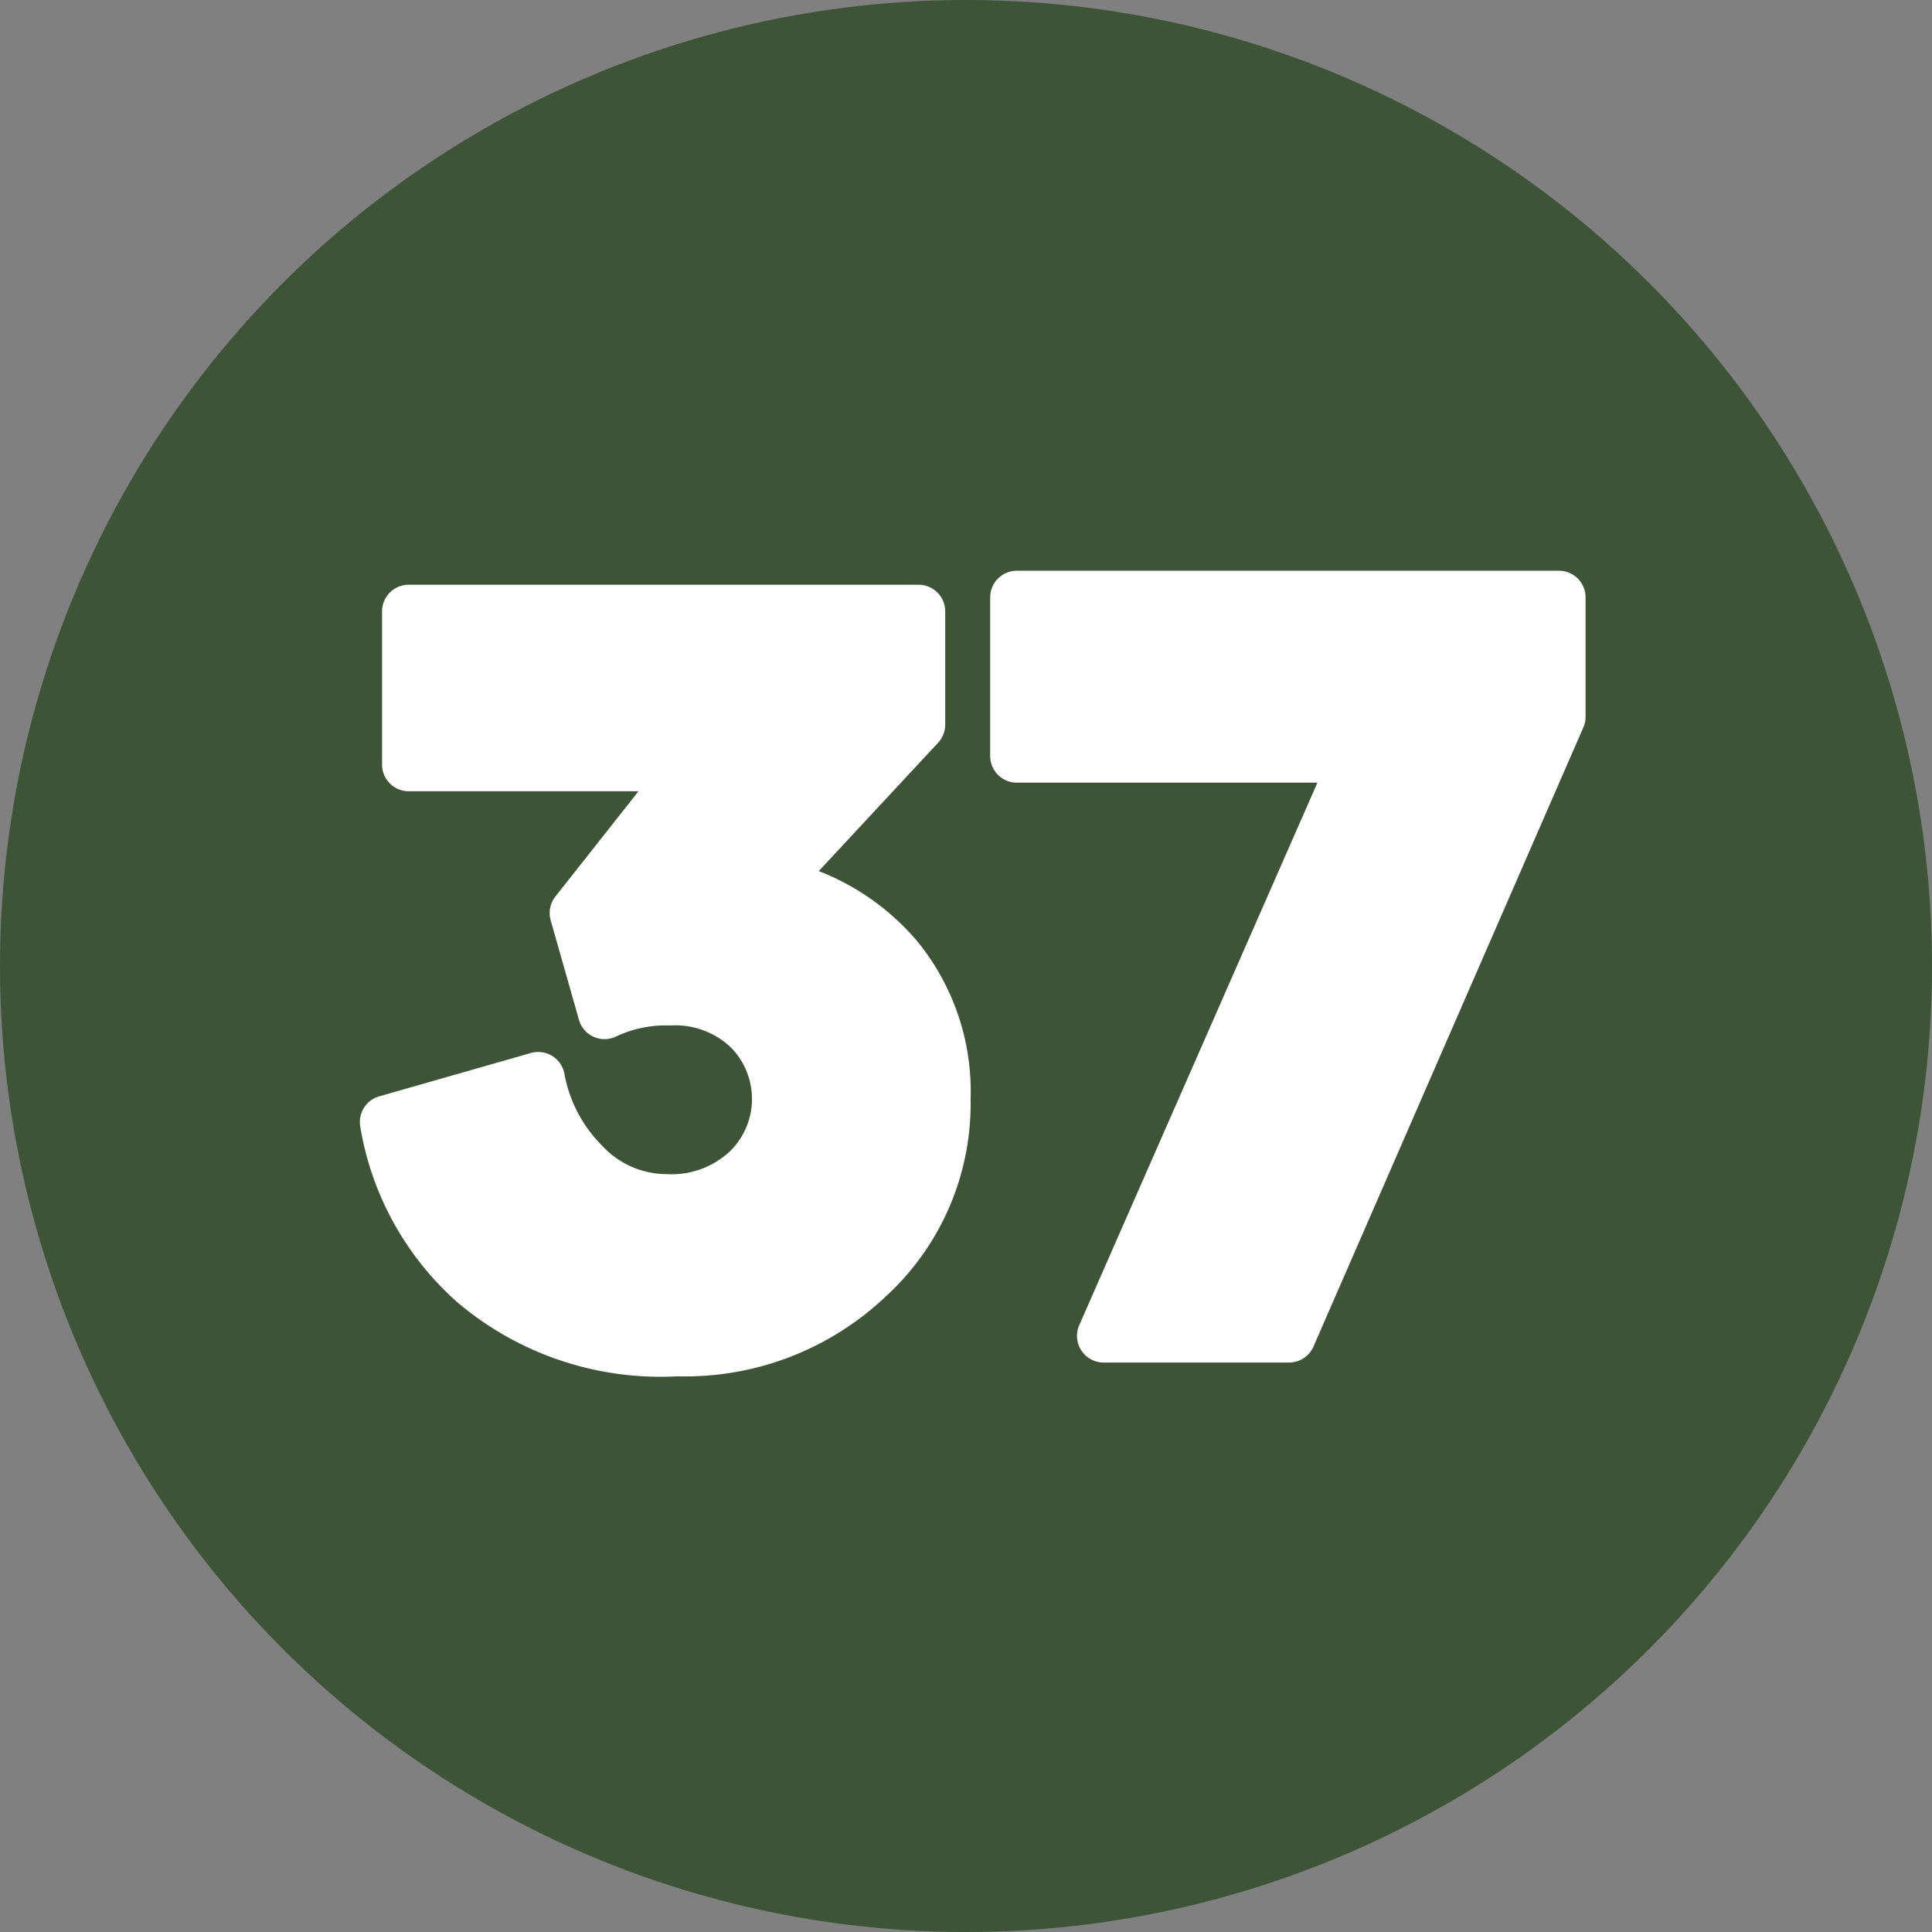 <?xml version="1.0" encoding="UTF-8" standalone="no"?><svg xmlns="http://www.w3.org/2000/svg" xmlns:xlink="http://www.w3.org/1999/xlink" fill="#000000" height="29" preserveAspectRatio="xMidYMid meet" version="1" viewBox="1.5 1.5 29.0 29.0" width="29" zoomAndPan="magnify"><rect x="1.5" y="1.5" width="29.0" height="29.0" fill="#808080" stroke="none"/><g data-name="Layer 65"><g id="change1_1"><circle cx="16" cy="16" fill="#3d5437" r="14.5"/></g><g id="change2_1"><path d="M13.79,14.575l1.791-1.926a.4.4,0,0,0,.107-.272v-1.7a.4.4,0,0,0-.4-.4H7.635a.4.4,0,0,0-.4.4v2.3a.4.4,0,0,0,.4.4h3.449l-1.247,1.58a.4.4,0,0,0-.071.357l.424,1.493a.4.4,0,0,0,.567.247,1.737,1.737,0,0,1,.8-.161,1.213,1.213,0,0,1,.908.324,1.1,1.1,0,0,1-.016,1.572,1.283,1.283,0,0,1-.945.335,1.318,1.318,0,0,1-.966-.427,2.038,2.038,0,0,1-.566-1.079.4.4,0,0,0-.5-.313l-2.281.652a.4.4,0,0,0-.284.45,4.5,4.5,0,0,0,1.462,2.644,4.715,4.715,0,0,0,3.3,1.108,4.377,4.377,0,0,0,3.128-1.2,3.921,3.921,0,0,0,1.272-2.961,3.562,3.562,0,0,0-.806-2.376A3.7,3.7,0,0,0,13.79,14.575Z" fill="#ffffff" fill-rule="evenodd"/></g><g id="change2_2"><path d="M16.763,10.067a.4.4,0,0,0-.4.4v2.381a.4.4,0,0,0,.4.4h4.512L17.7,21.391a.4.4,0,0,0,.366.561h2.783a.4.4,0,0,0,.367-.24l4.05-9.292a.4.4,0,0,0,.034-.16V10.467a.4.4,0,0,0-.4-.4Z" fill="#ffffff" fill-rule="evenodd"/></g></g></svg>